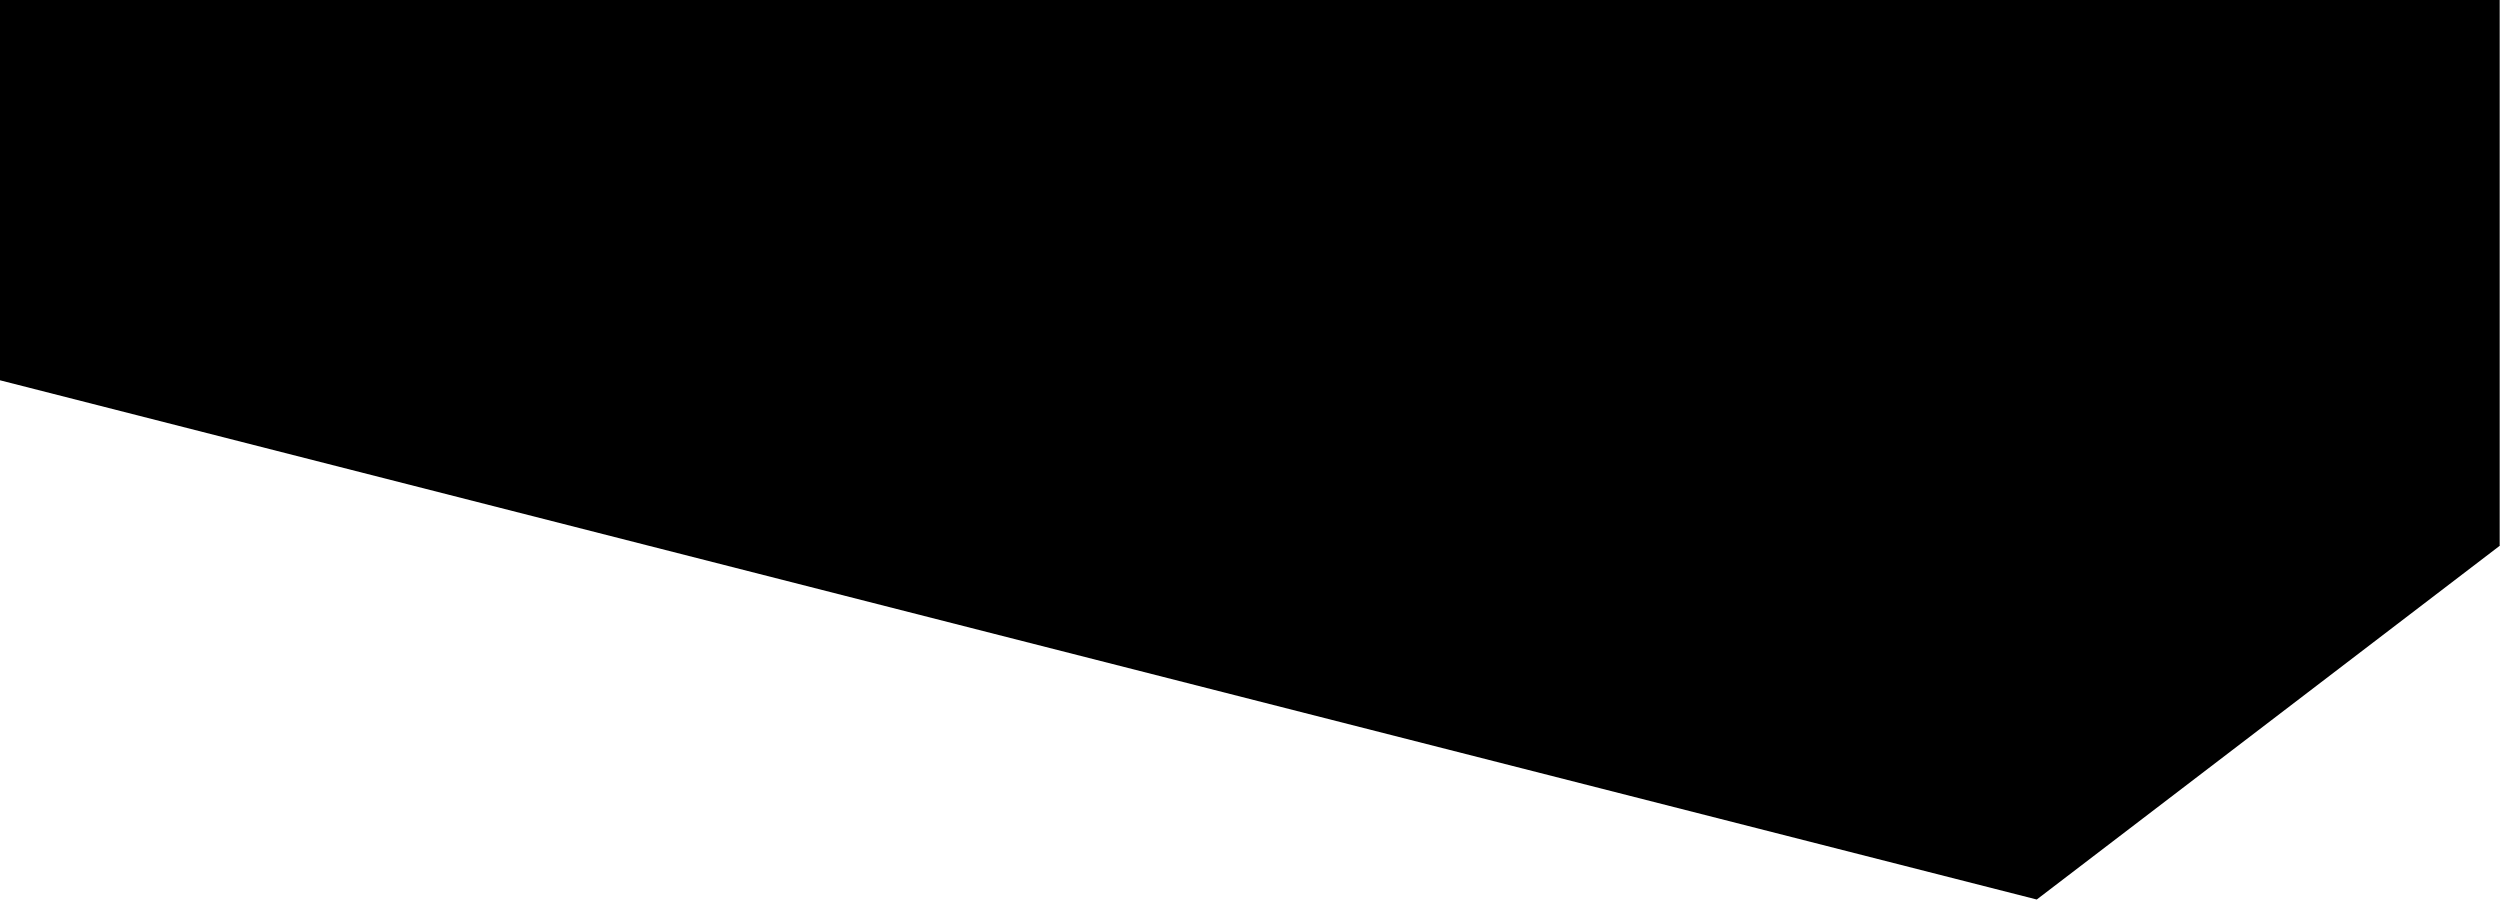<?xml version="1.0" encoding="UTF-8"?> <svg xmlns="http://www.w3.org/2000/svg" id="Layer_1" version="1.1" viewBox="0 0 759.3 273.2"><path d="M759.3,165.7c-46.9,35.8-93.8,71.7-140.7,107.5C412.4,220.7,206.2,168.1,0,115.5V0h759.2v165.7h0Z"></path></svg> 